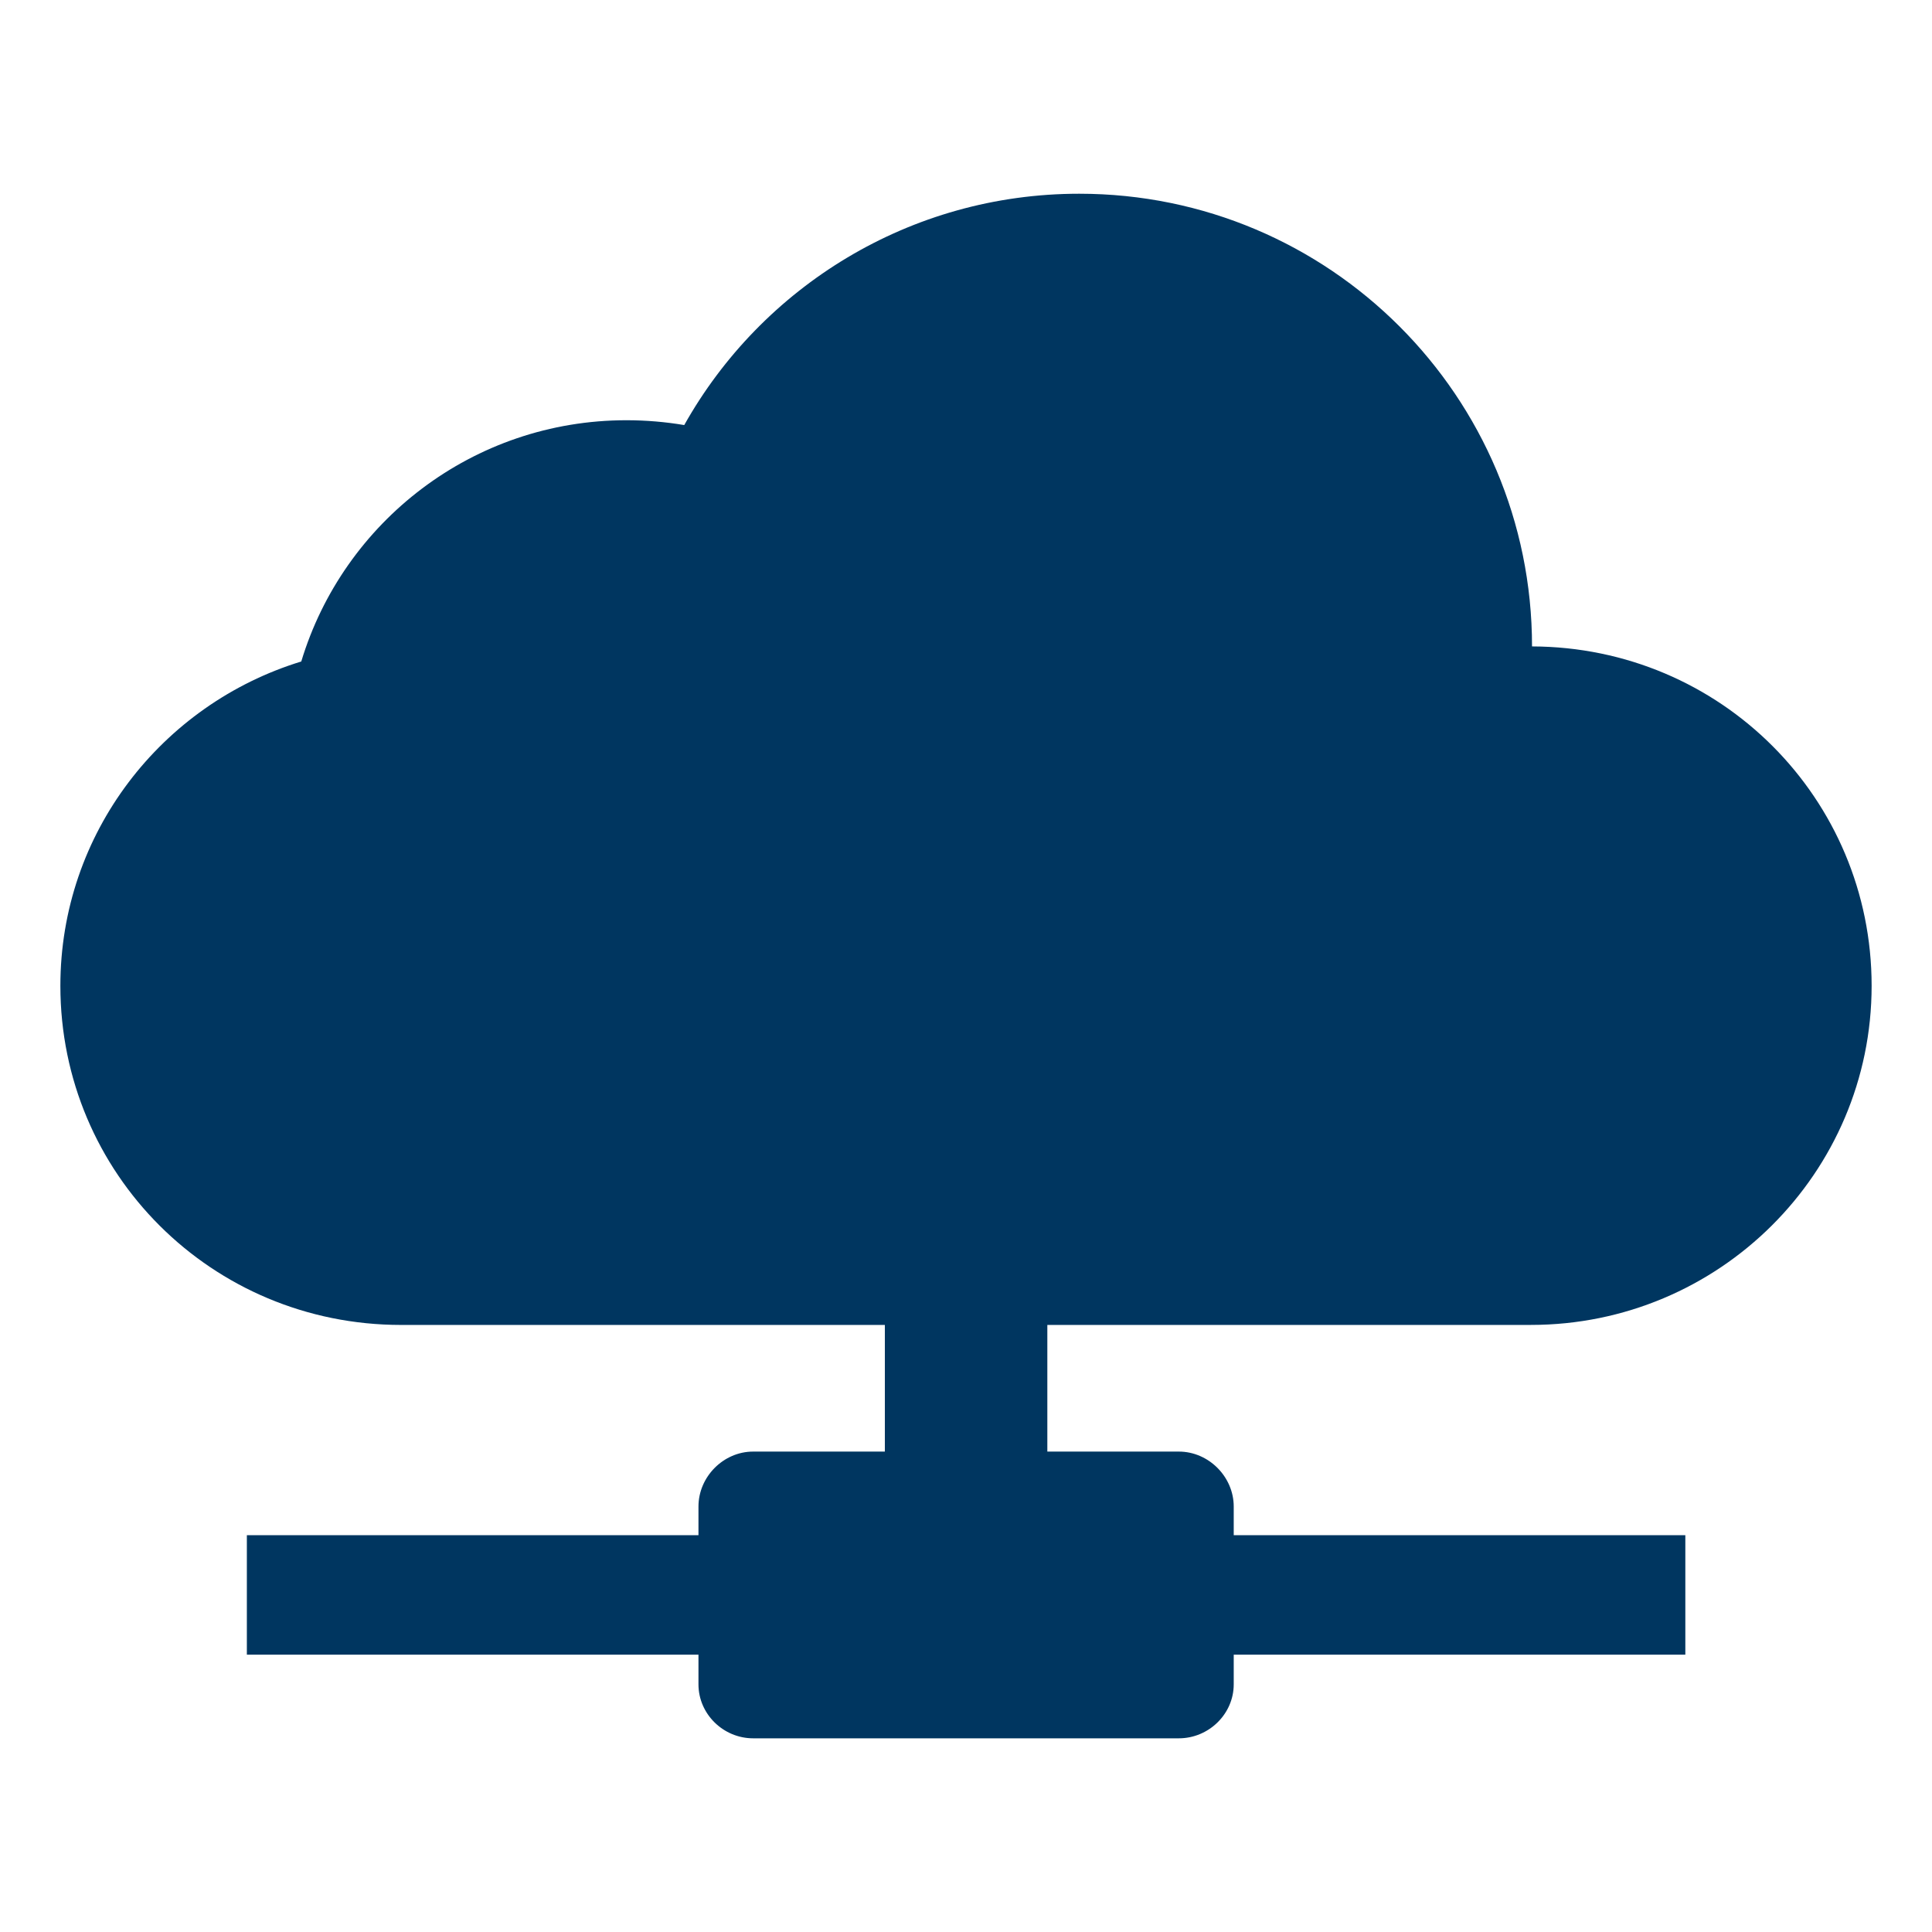 <?xml version="1.0" encoding="UTF-8"?>
<svg id="Layer_1" data-name="Layer 1" xmlns="http://www.w3.org/2000/svg" viewBox="0 0 800 800">
  <defs>
    <style>
      .cls-1 {
        fill: #003660;
      }
    </style>
  </defs>
  <path class="cls-1" d="m633.91,548.62c77.91,0,141.09-62.94,141.09-140.43s-62.44-140.29-140.62-140.52c0-103.55-83.95-187.45-187.5-187.45-70.22,0-131.48,38.65-163.55,95.79-7.78-1.31-15.8-2-23.95-2-63.47,0-117.19,42.05-134.63,99.9-57.75,17.67-99.75,71.05-99.75,134.29,0,77.67,62.67,140.43,141.09,140.43h200.31v52.44h-54.54c-12.32,0-22.64,10.44-22.64,22.75v11.88H102.22v49.47h187v12.28c0,12.32,10.31,22.35,22.64,22.35h176.28c12.33,0,22.72-10.03,22.72-22.35v-12.28h187v-49.47h-187v-11.88c0-12.33-10.4-22.75-22.72-22.75h-54.46v-52.44h200.23Z"/>
</svg>